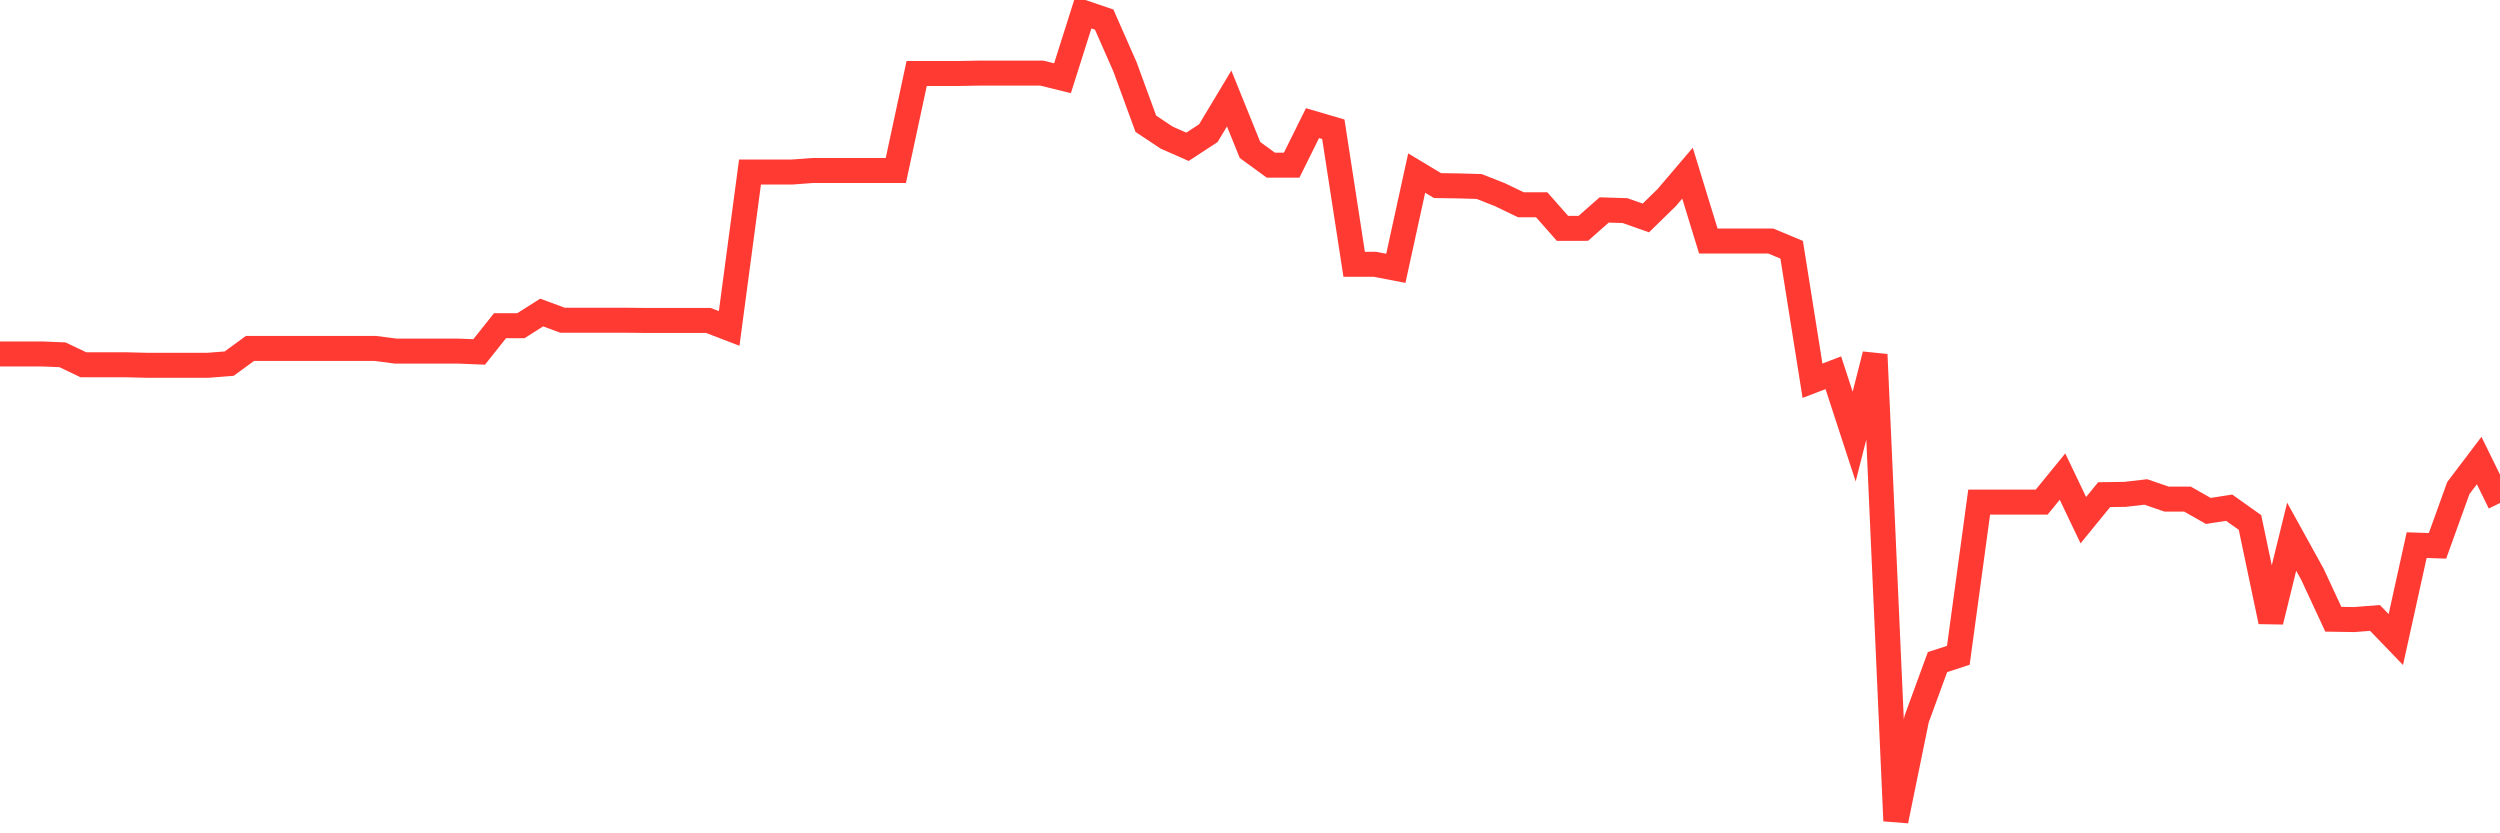 <svg
  xmlns="http://www.w3.org/2000/svg"
  xmlns:xlink="http://www.w3.org/1999/xlink"
  width="120"
  height="40"
  viewBox="0 0 120 40"
  preserveAspectRatio="none"
>
  <polyline
    points="0,16.989 1,16.989 2,16.989 3,17.03 4,17.508 5,17.508 6,17.508 7,17.533 8,17.533 9,17.533 10,17.533 11,17.454 12,16.724 13,16.724 14,16.724 15,16.724 16,16.724 17,16.724 18,16.724 19,16.853 20,16.853 21,16.853 22,16.853 23,16.893 24,15.635 25,15.635 26,15.001 27,15.371 28,15.371 29,15.371 30,15.371 31,15.381 32,15.381 33,15.381 34,15.381 35,15.765 36,8.259 37,8.259 38,8.259 39,8.184 40,8.184 41,8.184 42,8.184 43,8.184 44,3.528 45,3.528 46,3.528 47,3.509 48,3.509 49,3.509 50,3.509 51,3.755 52,0.6 53,0.94 54,3.209 55,5.941 56,6.606 57,7.046 58,6.393 59,4.727 60,7.2 61,7.928 62,7.928 63,5.911 64,6.205 65,12.687 66,12.687 67,12.879 68,8.307 69,8.908 70,8.923 71,8.952 72,9.346 73,9.828 74,9.828 75,10.962 76,10.96 77,10.078 78,10.109 79,10.462 80,9.486 81,8.312 82,11.571 83,11.571 84,11.571 85,11.571 86,11.988 87,18.275 88,17.892 89,20.955 90,17.018 91,39.4 92,34.51 93,31.78 94,31.455 95,24.102 96,24.102 97,24.102 98,24.102 99,22.876 100,24.969 101,23.743 102,23.729 103,23.614 104,23.958 105,23.958 106,24.525 107,24.369 108,25.08 109,29.835 110,25.762 111,27.572 112,29.724 113,29.739 114,29.661 115,30.698 116,26.166 117,26.2 118,23.426 119,22.106 120,24.144"
    fill="none"
    stroke="#ff3a33"
    stroke-width="1.2"
  >
  </polyline>
</svg>